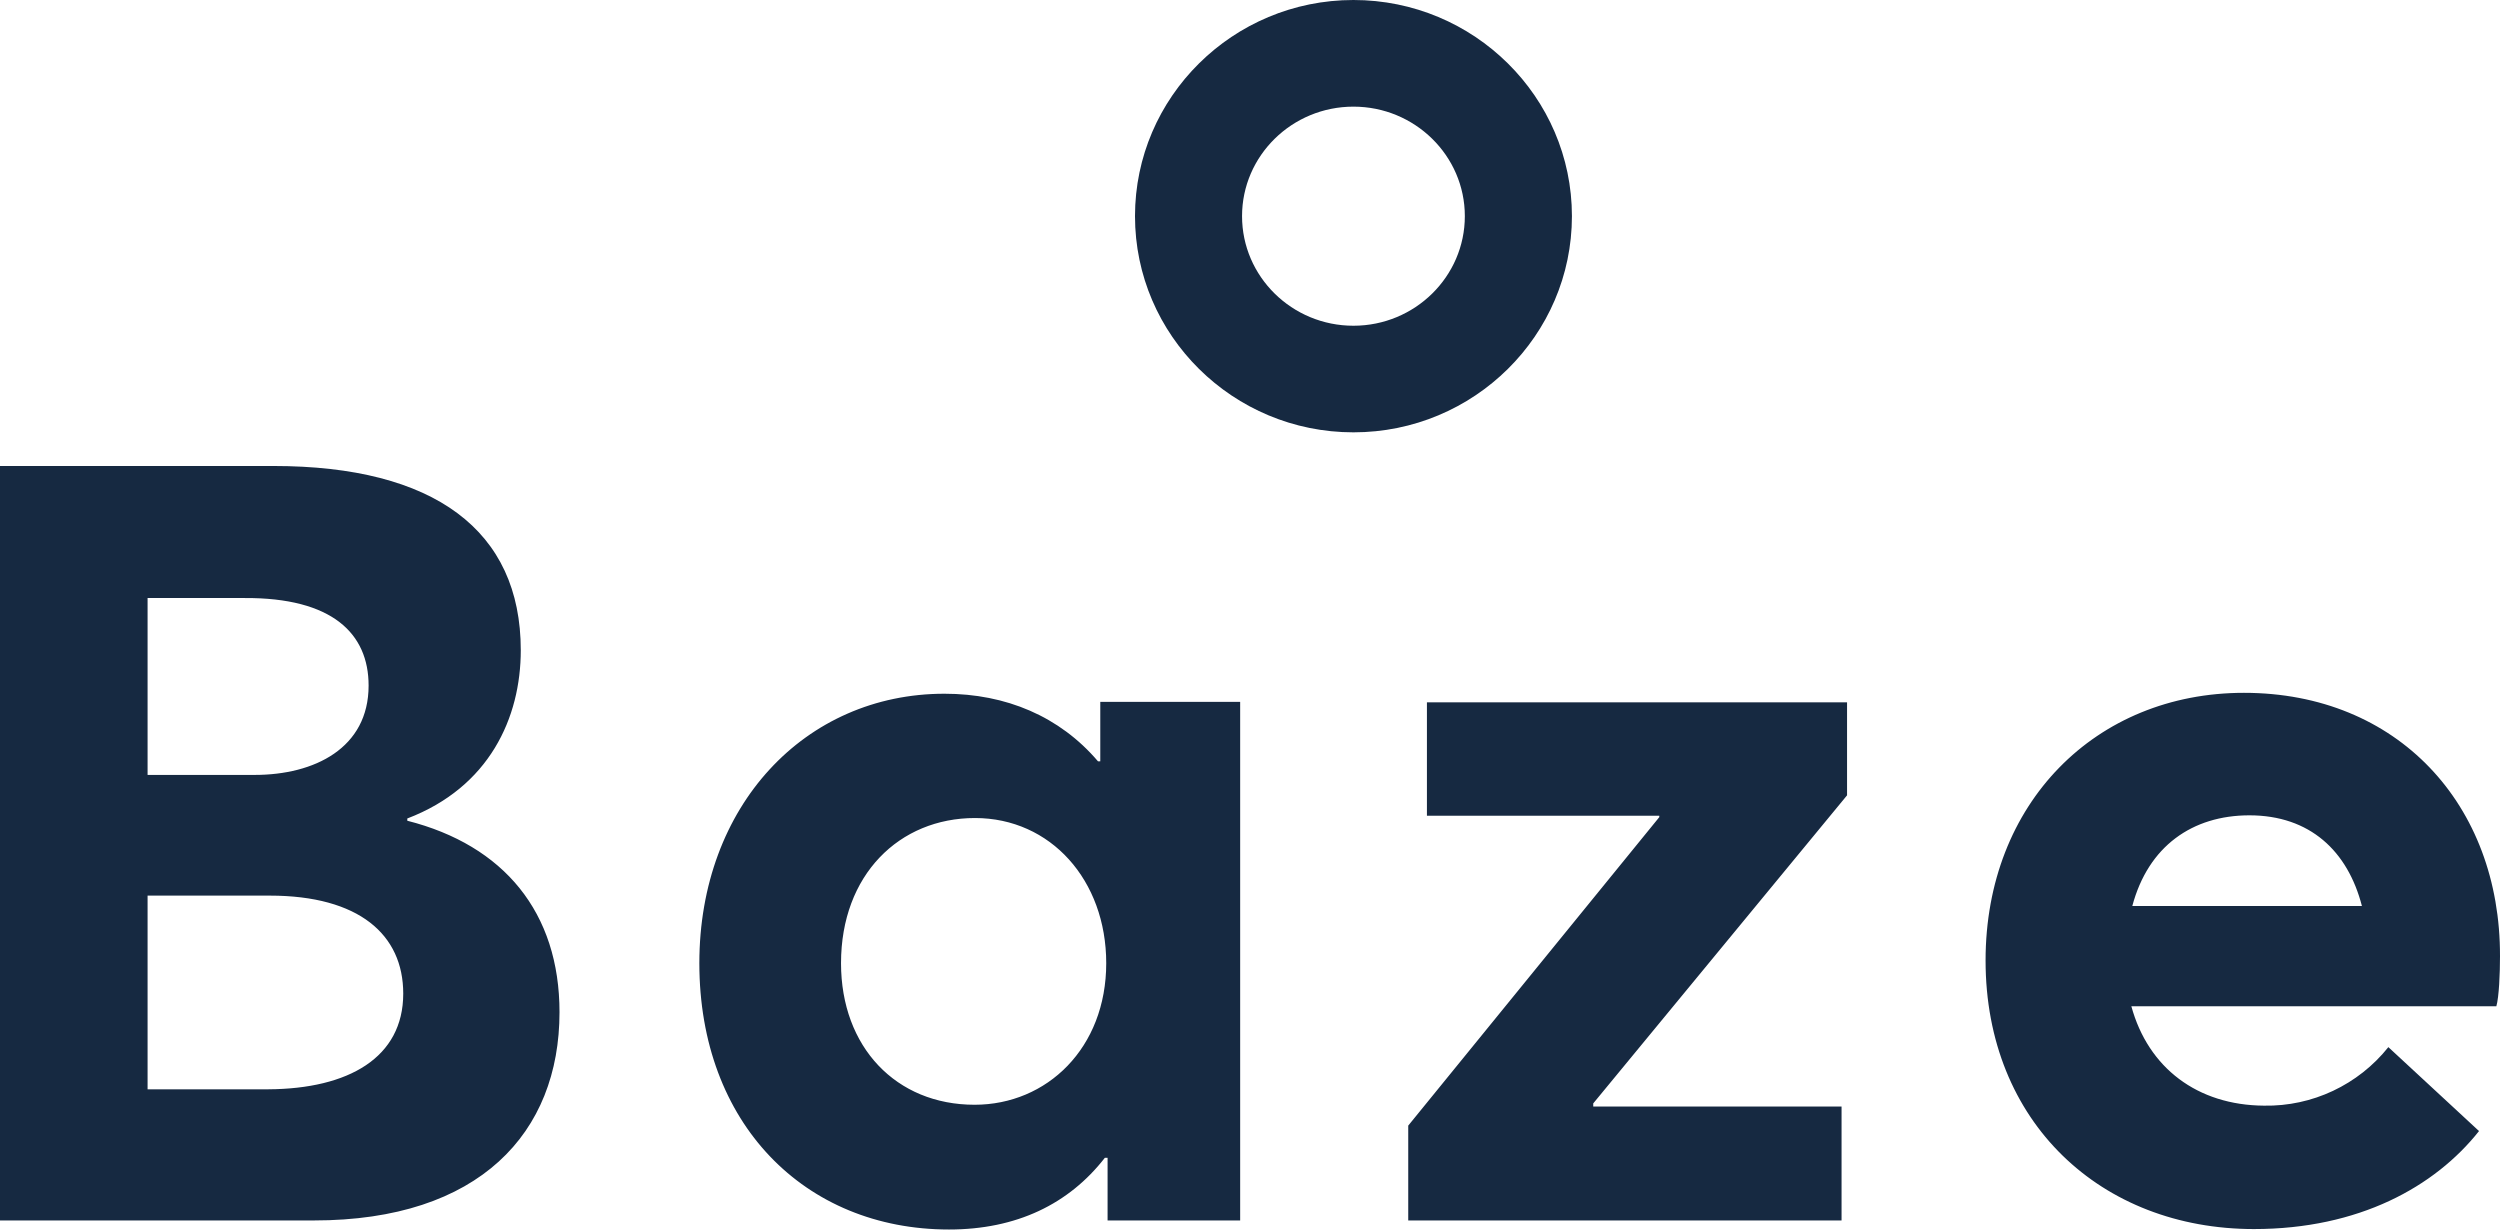 <svg width="122" height="60" viewBox="0 0 122 60" fill="none" xmlns="http://www.w3.org/2000/svg">
<path fill-rule="evenodd" clip-rule="evenodd" d="M61 23.336C61.011 19.628 58.499 16.905 54.752 16.905C51.139 16.905 48.448 19.595 48.448 23.436C48.448 27.387 51.272 29.989 54.996 29.989C57.553 29.989 59.41 28.959 60.488 27.598L58.276 25.55C57.543 26.469 56.42 27 55.241 26.978C53.618 26.967 52.417 26.059 52.005 24.553H60.911C60.977 24.321 61 23.746 61 23.336ZM57.631 22.107H52.028C52.417 20.646 53.496 19.894 54.885 19.894C56.364 19.894 57.286 20.768 57.631 22.107ZM38.875 26.923L45.068 19.406V17.137H34.817V19.904H40.487V19.938L34.361 27.465V29.779H44.934V27H38.875V26.923ZM38.355 5.274C38.355 2.367 35.963 0 33.024 0C30.085 0 27.694 2.367 27.694 5.274C27.694 8.183 30.085 10.549 33.024 10.549C35.963 10.549 38.355 8.183 38.355 5.274ZM35.742 5.274C35.742 6.749 34.522 7.948 33.024 7.948C31.525 7.948 30.306 6.749 30.306 5.274C30.306 3.8 31.525 2.602 33.024 2.602C34.522 2.602 35.742 3.8 35.742 5.274ZM26.847 17.126V18.576H26.791C25.858 17.481 24.546 16.927 23.045 16.927C19.643 16.927 17.064 19.661 17.064 23.502C17.064 27.41 19.632 30 23.156 30C24.802 30 26.08 29.38 26.958 28.251H27.025V29.779H30.26V17.126H26.847ZM26.992 23.502C26.992 25.572 25.546 26.956 23.779 26.956C21.866 26.956 20.521 25.55 20.521 23.502C20.521 21.344 21.945 19.96 23.79 19.96C25.635 19.96 26.992 21.476 26.992 23.502ZM9.938 20.026V19.971C11.94 19.207 12.707 17.514 12.707 15.865C12.707 12.942 10.595 11.37 6.67 11.37H0V29.779H7.66C11.695 29.779 13.652 27.642 13.652 24.698C13.652 22.262 12.295 20.625 9.938 20.026ZM8.994 16.728C8.994 18.255 7.671 18.908 6.215 18.908H3.601V14.592H5.97C8.104 14.581 8.994 15.455 8.994 16.728ZM9.839 24.244C9.839 25.805 8.505 26.568 6.548 26.579H3.601V21.853H6.581C8.76 21.853 9.839 22.804 9.839 24.244Z" transform="scale(2)" fill="#162941"/>
</svg>
